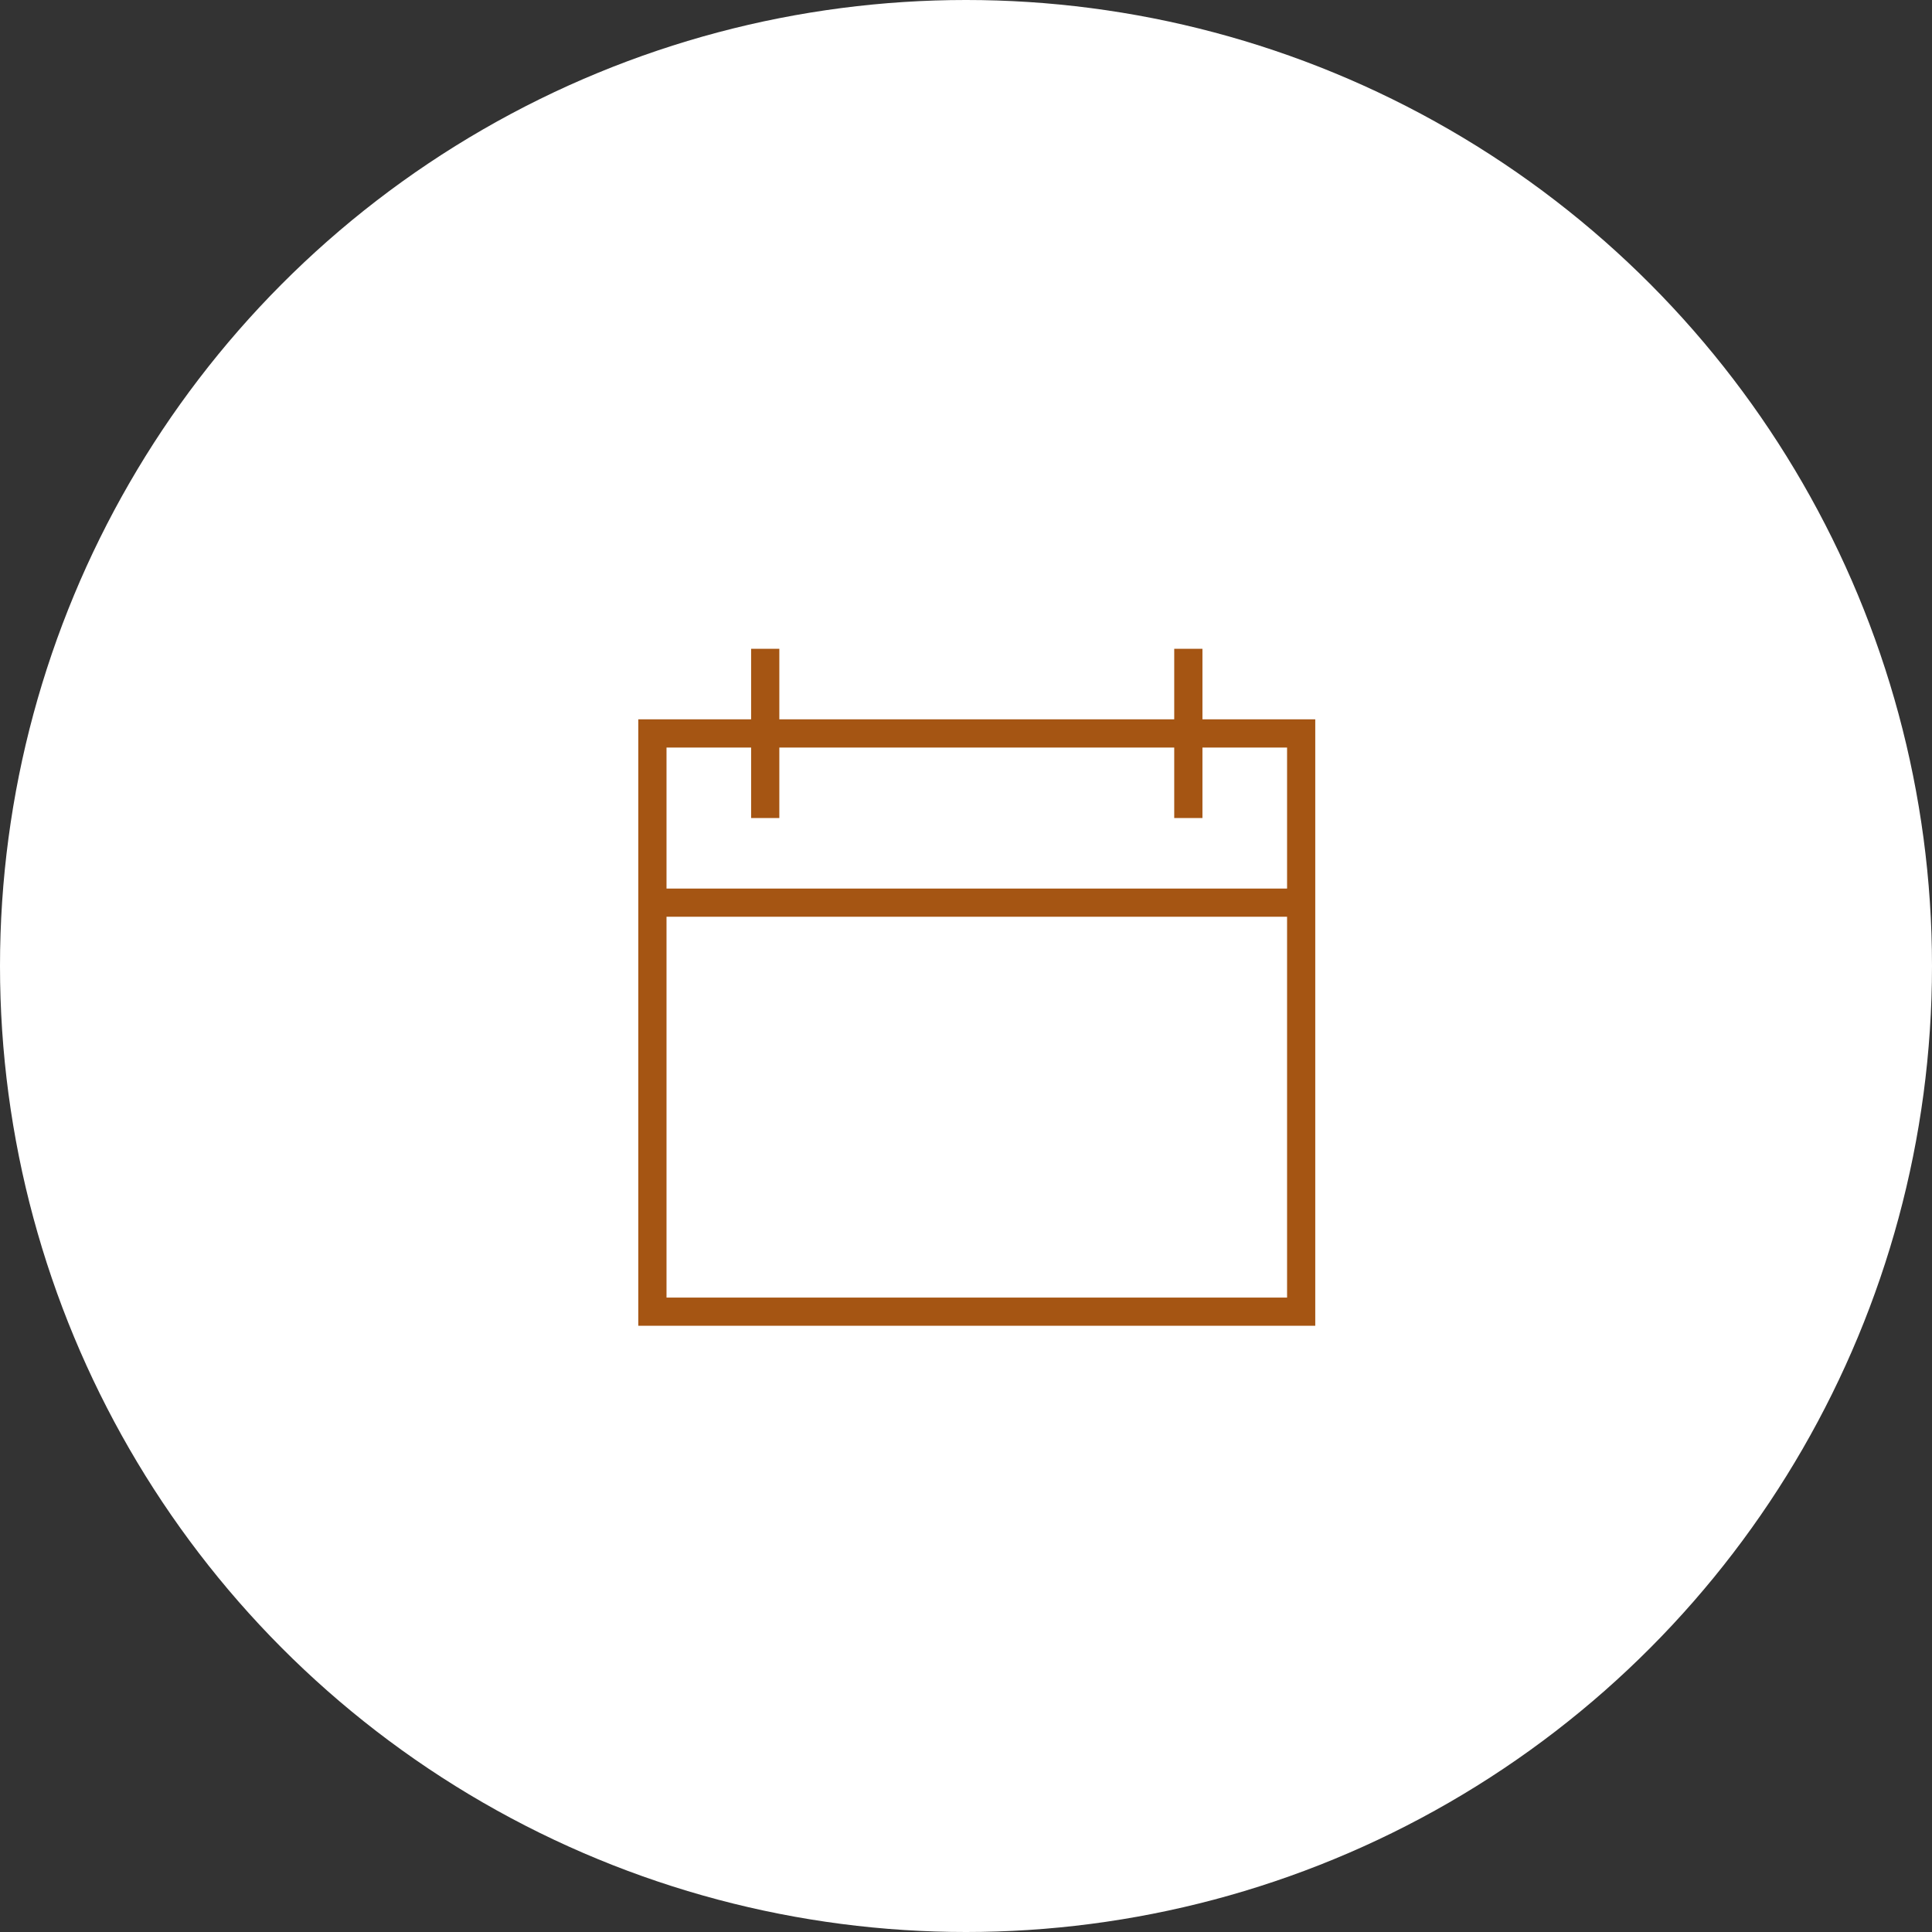 <svg xmlns="http://www.w3.org/2000/svg" width="76" height="76" viewBox="0 0 76 76">
  <rect x="0" y="0" width="76" height="76" fill="#333333" stroke="none"/>
  <g id="Gruppe_9" data-name="Gruppe 9" transform="translate(0 0.413)">
    <circle id="Ellipse_1" data-name="Ellipse 1" cx="38" cy="38" r="38" transform="translate(0 -0.413)" fill="#fff"/>
    <path id="Layer_1_1_" d="M23.192,1h-1.11V3.774H6.548V1H5.438V3.774H1V27.63H27.63V3.774H23.192Zm3.329,25.521H2.11V11.541H26.521Zm0-21.637v5.548H2.11V4.884H5.438V7.658h1.11V4.884H22.082V7.658h1.11V4.884Z" transform="translate(24.109 24.109)" fill="#a55513"/>
  </g>
</svg>
